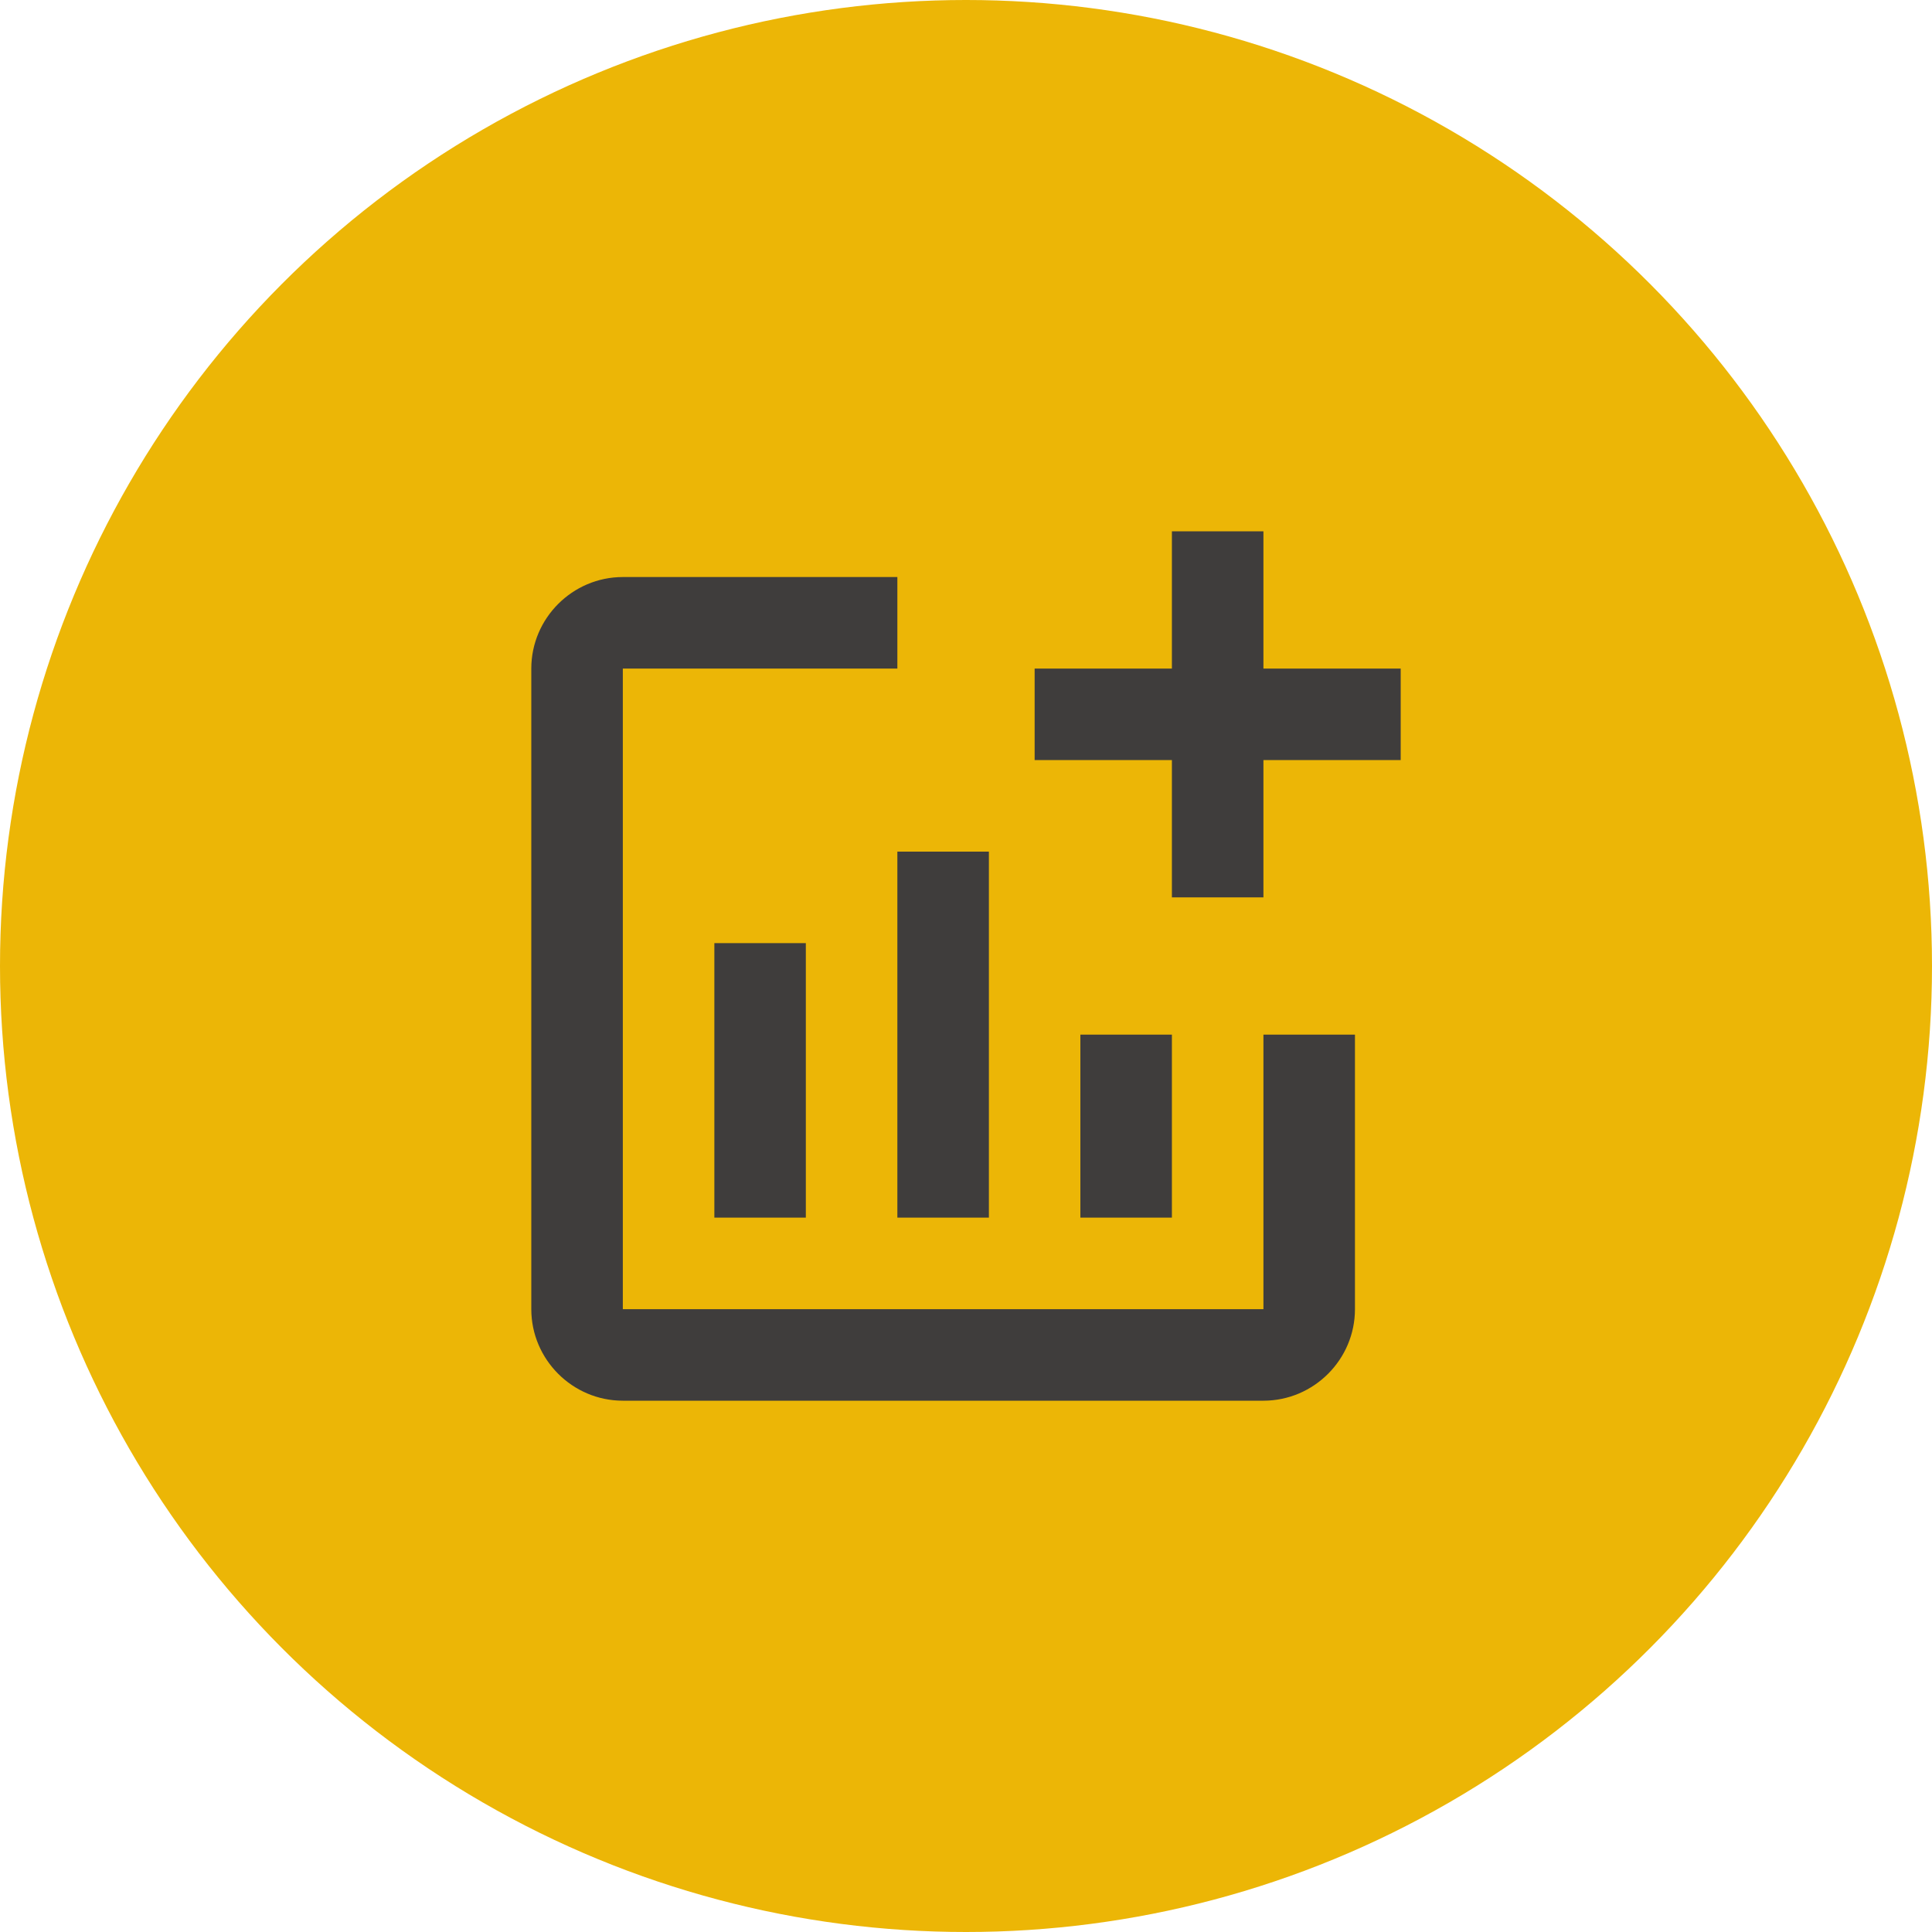 <svg width="40" height="40" fill="none" xmlns="http://www.w3.org/2000/svg"><circle cx="20" cy="20" r="20" fill="#ECB606"/><path d="M29 13.842V15.737H26.158V18.579H24.263V15.737H21.421V13.842H24.263V11H26.158V13.842H29ZM26.158 27.105H12.895V13.842H18.579V11.947H12.895C11.853 11.947 11 12.8 11 13.842V27.105C11 28.147 11.853 29 12.895 29H26.158C27.2 29 28.053 28.147 28.053 27.105V21.421H26.158V27.105ZM22.368 21.421V25.21H24.263V21.421H22.368ZM18.579 25.21H20.474V17.632H18.579V25.21ZM16.684 25.21V19.526H14.79V25.21H16.684Z" fill="#3F3D3C"/></svg>